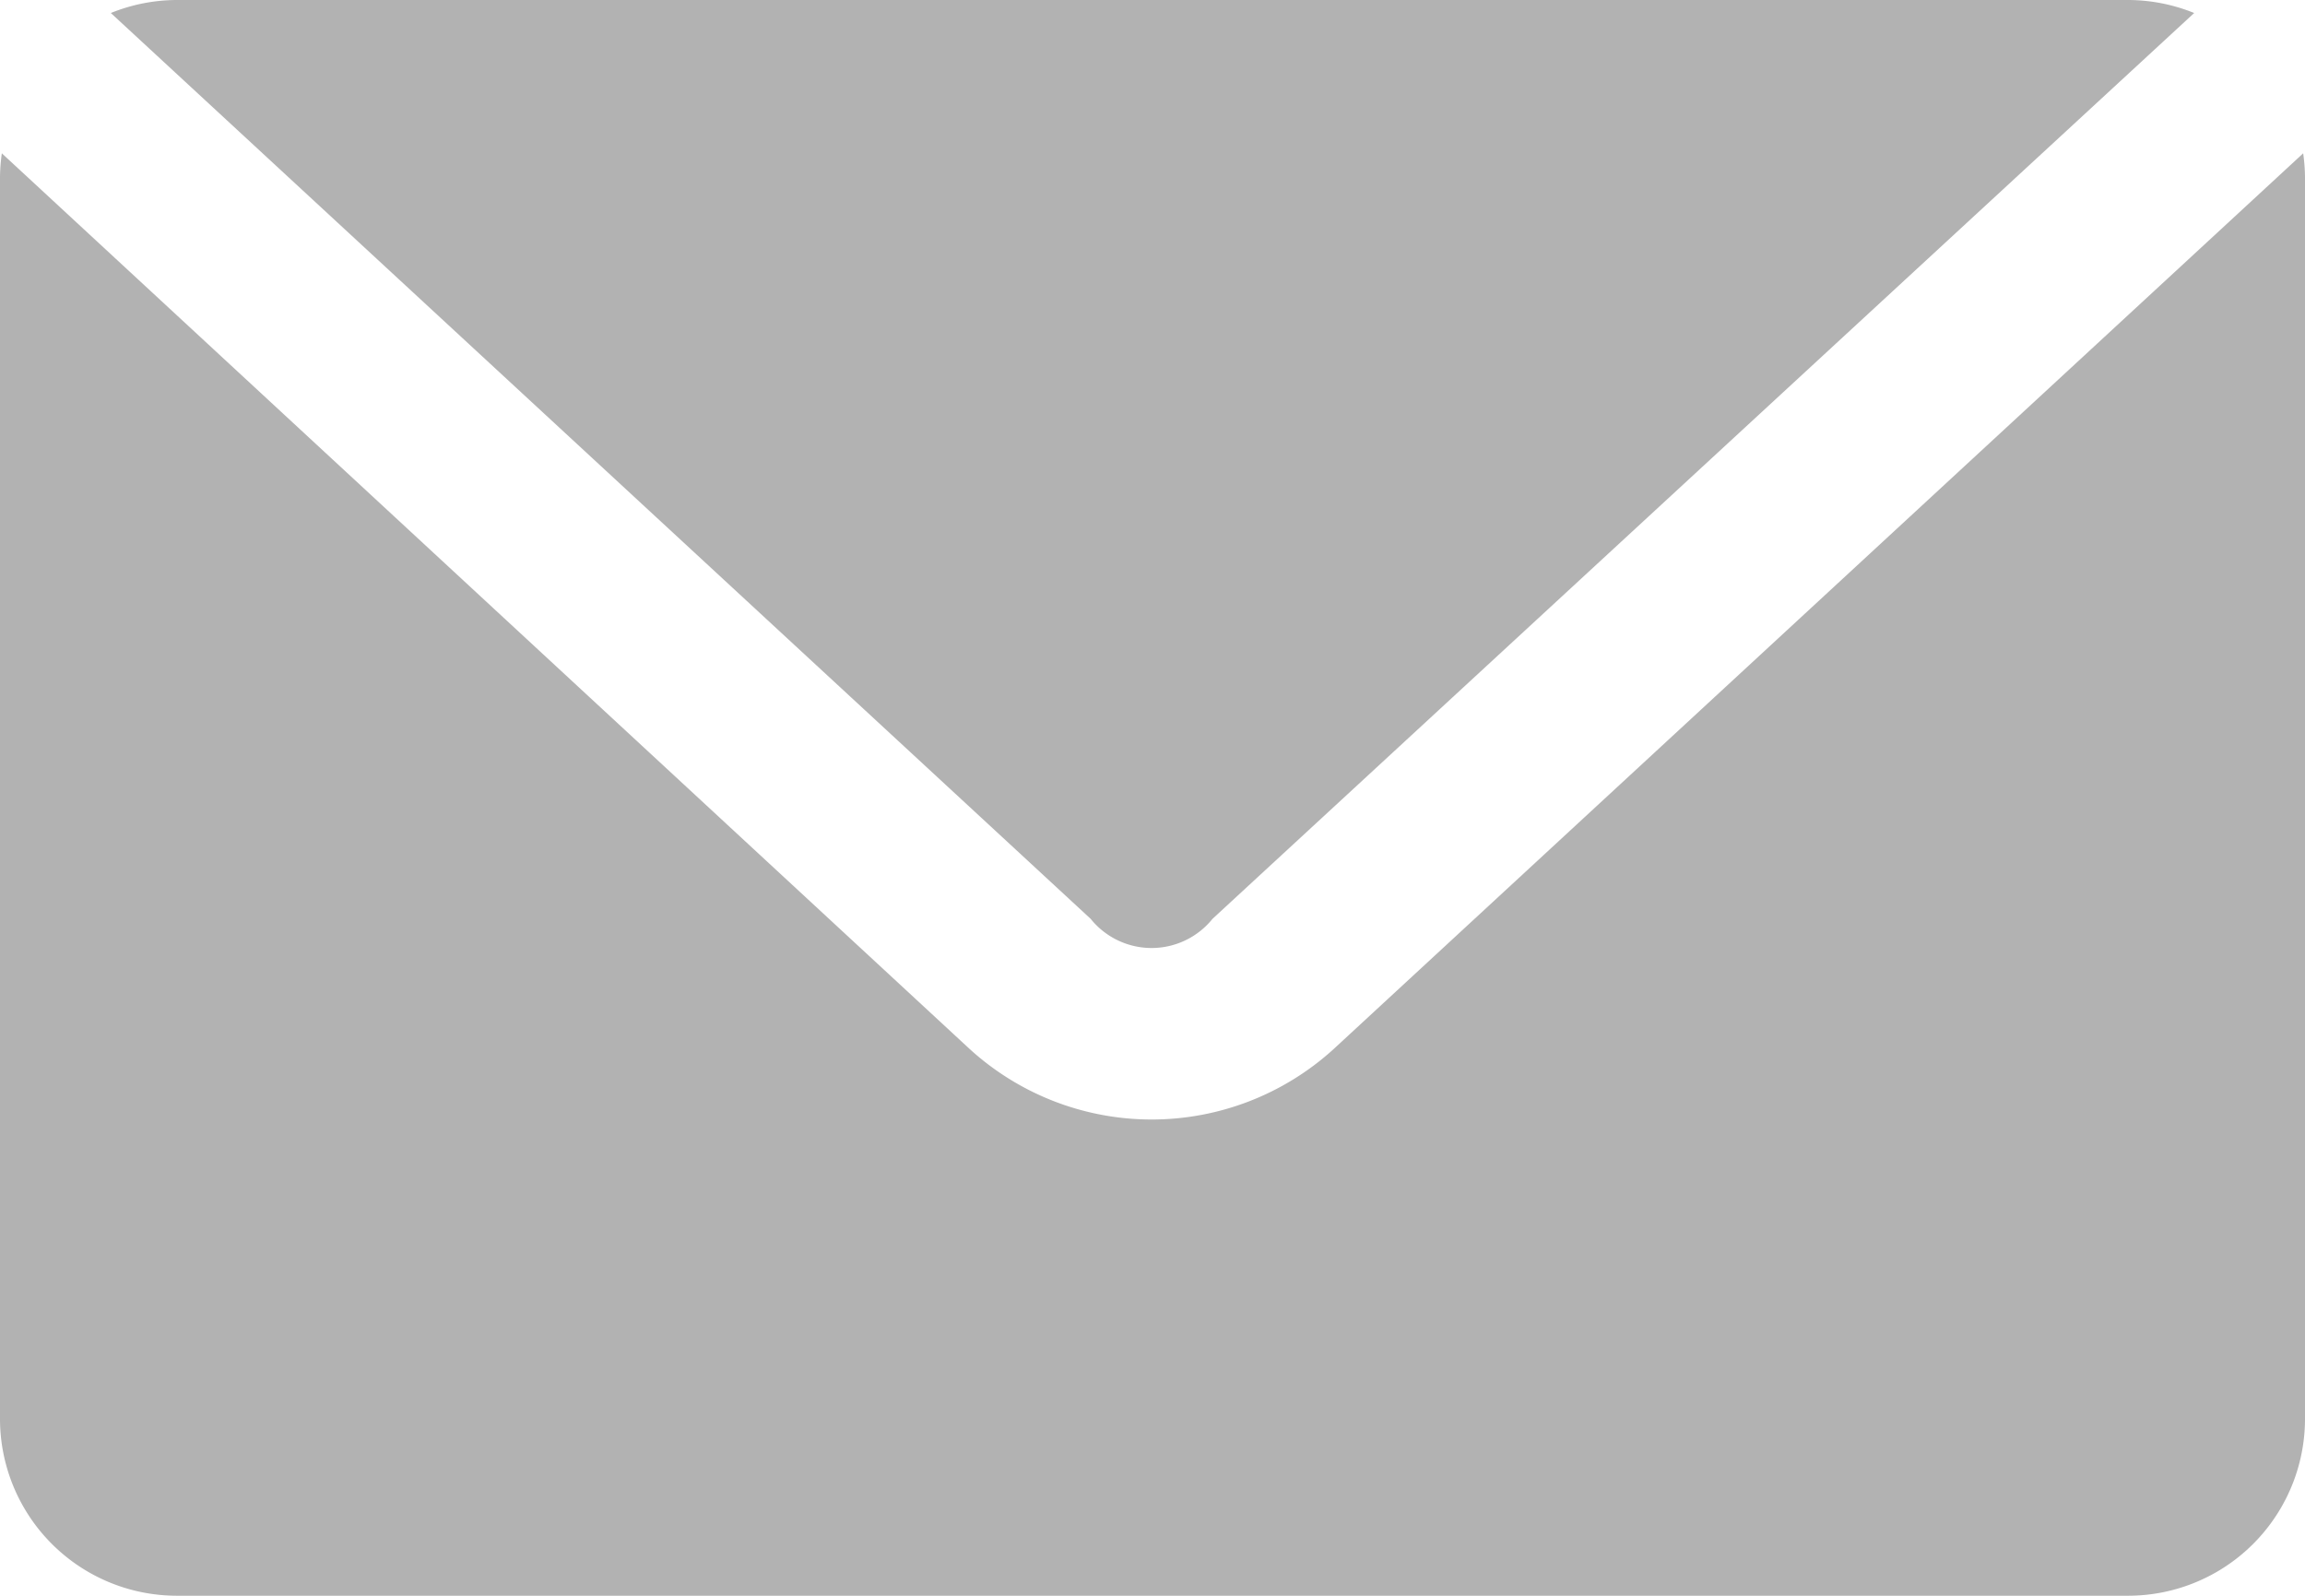 <svg xmlns="http://www.w3.org/2000/svg" width="12.583" height="8.711" viewBox="0 0 12.583 8.711">
  <path id="np_email_1599333_000000" d="M11.968,23a.965.965,0,0,0-.363.071l5.349,4.945a.427.427,0,0,0,.665,0l5.359-4.945A.965.965,0,0,0,22.615,23Zm-.958.837a.994.994,0,0,0-.01.131v6.775a.966.966,0,0,0,.968.968H22.615a.966.966,0,0,0,.968-.968V23.968a1,1,0,0,0-.01-.131l-5.293,4.89a1.475,1.475,0,0,1-1.986,0Z" transform="translate(-11 -23)" fill="#b2b2b2"/>
</svg>
